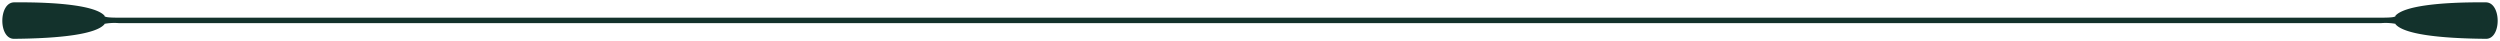 <svg xmlns="http://www.w3.org/2000/svg" width="536.959" height="8.838" viewBox="0 0 536.959 8.838">
  <path id="seperater_green_dark" d="M533.446,7.837c-10.174-.085-17.637-1.028-19.417-3.124-.009.033-.017-.009-.022-.1a12.157,12.157,0,0,0-3.072-.147H25.024a12.143,12.143,0,0,0-3.071.147c-.006.087-.014.13-.023.1-1.78,2.1-9.243,3.039-19.417,3.124C-.852,7.863-.83.032,2.533.005,12.708-.08,20.159.851,21.948,2.868c.006-.039.01.019.014.133.269.181.852.291,3.062.291H510.935c2.211,0,2.793-.11,3.062-.291,0-.114.008-.172.014-.133C515.8.851,523.251-.08,533.426.005c3.358.026,3.385,7.832.037,7.832Z" transform="translate(0.5 0.501)" fill="#13322c" stroke="rgba(0,0,0,0)" stroke-width="1"/>
</svg>
